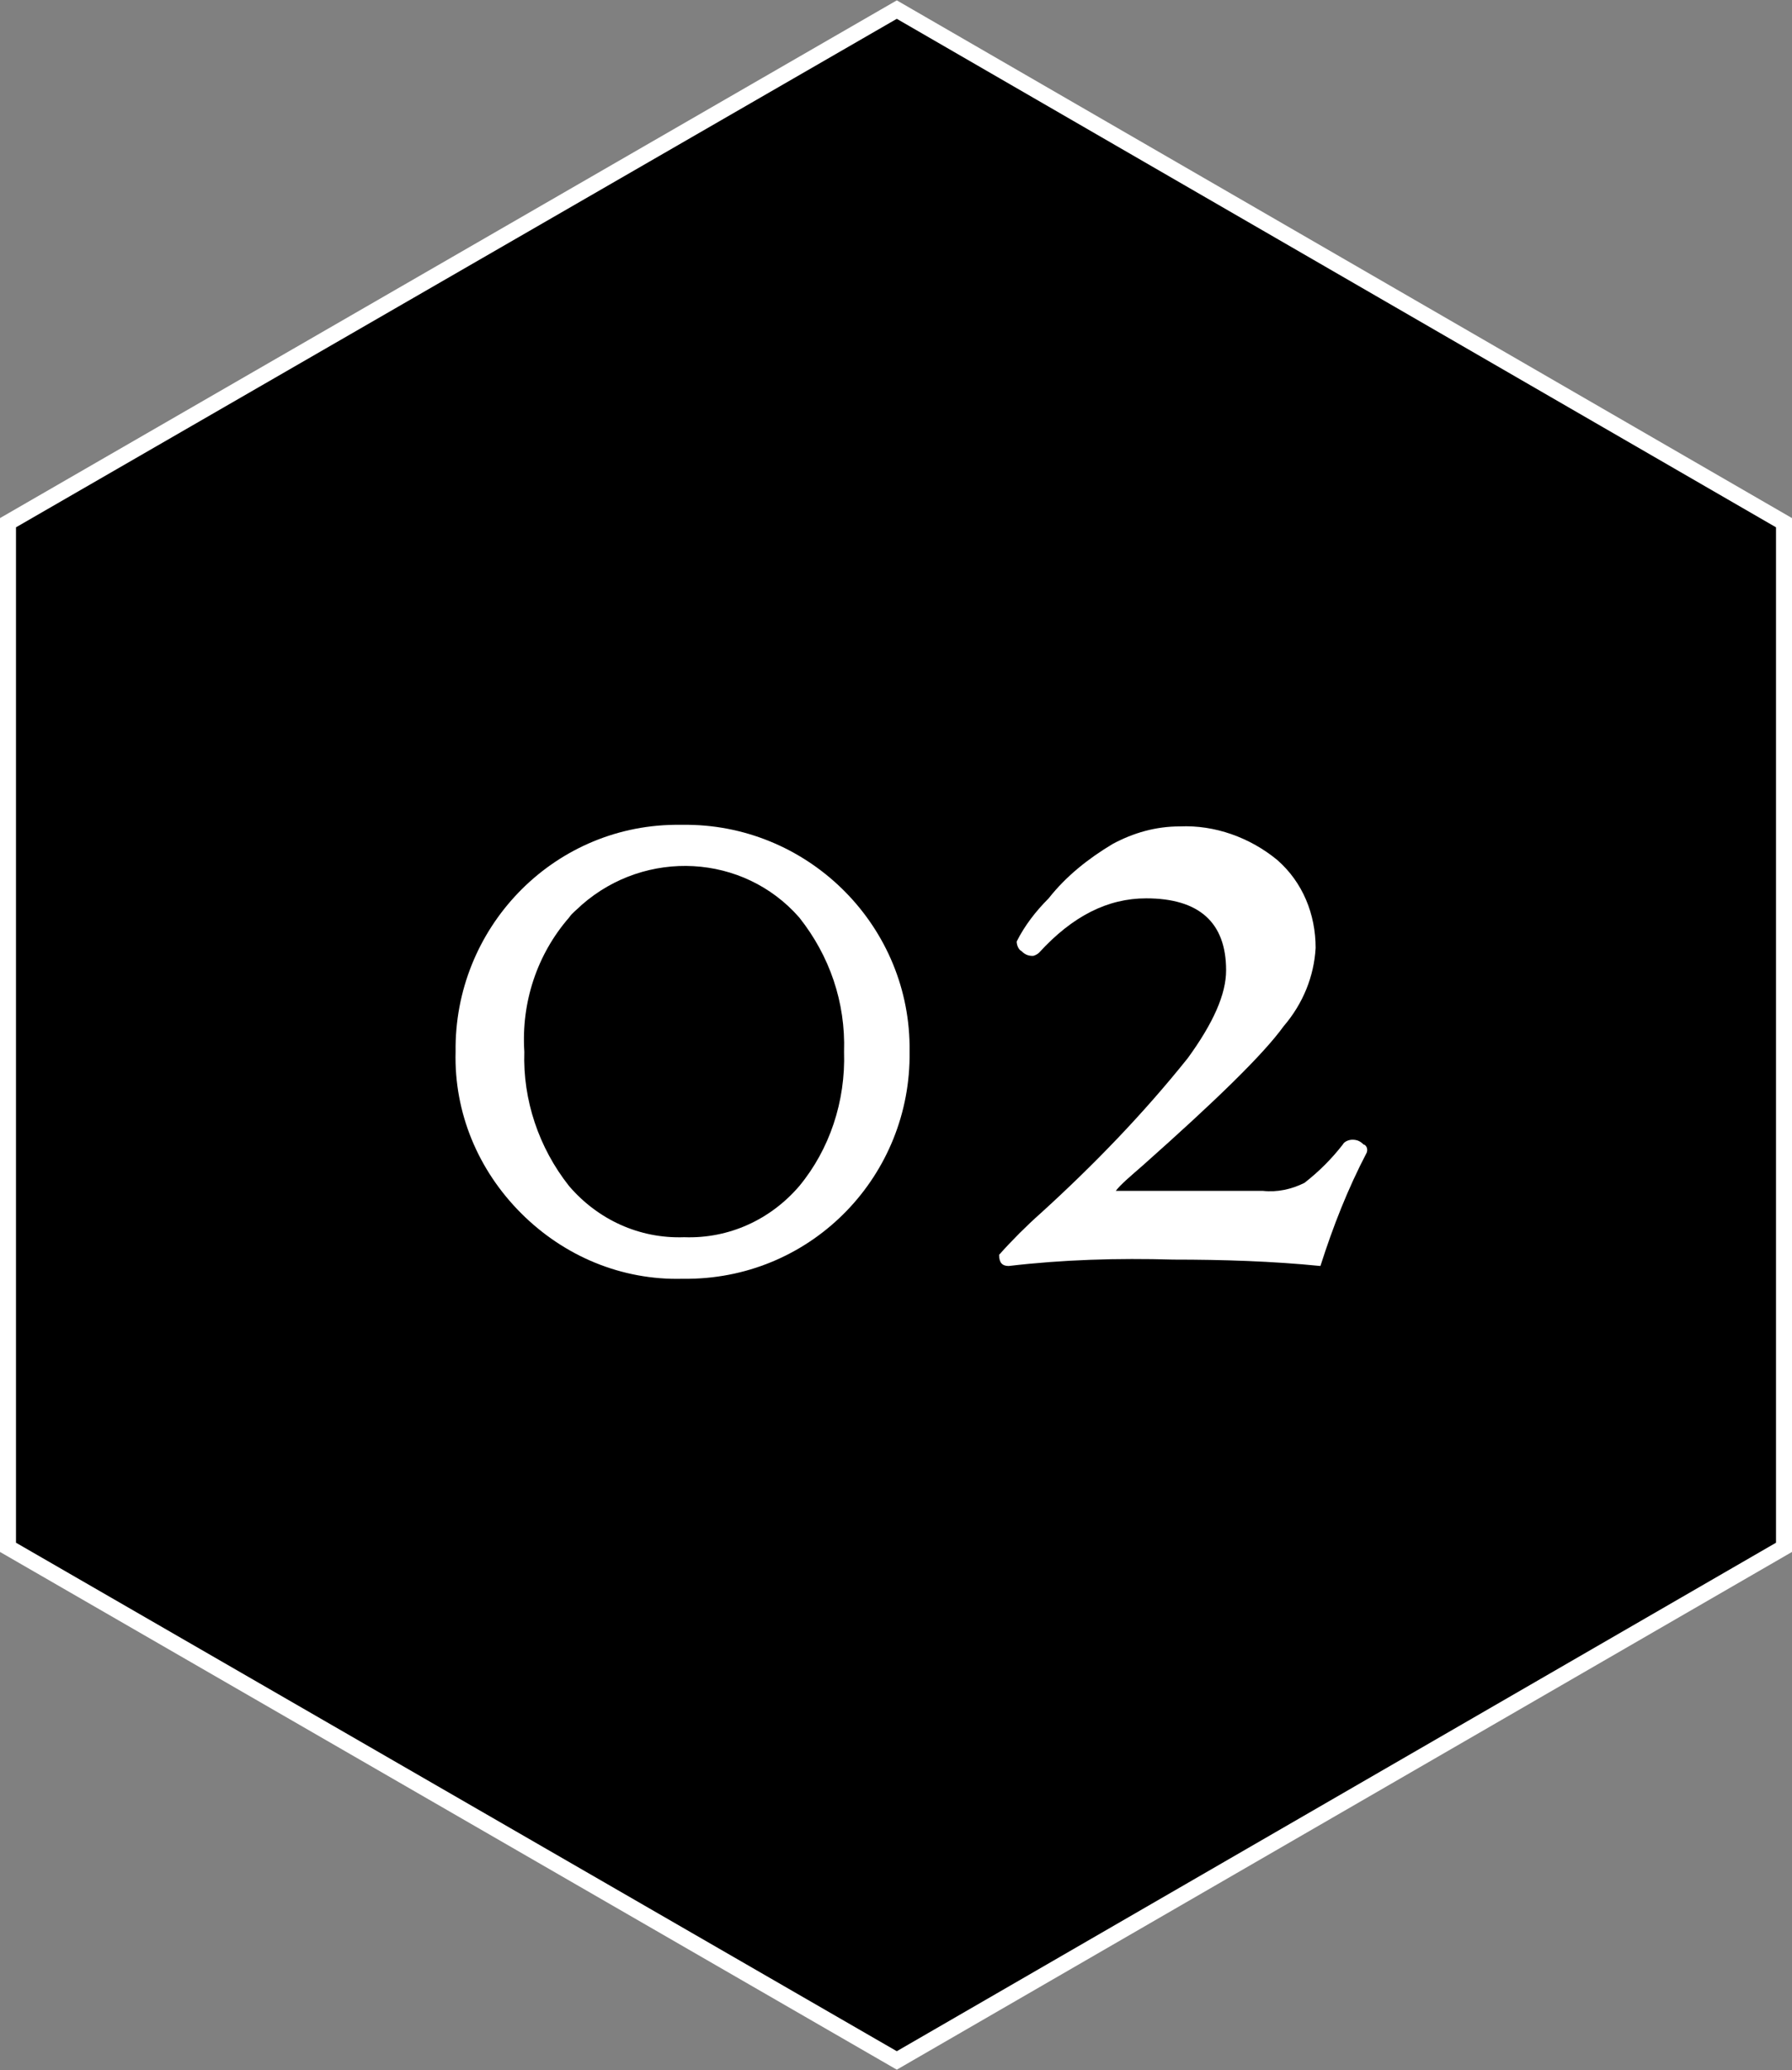 <?xml version="1.0" encoding="utf-8"?>
<!-- Generator: Adobe Illustrator 23.1.1, SVG Export Plug-In . SVG Version: 6.00 Build 0)  -->
<svg version="1.1" id="レイヤー_1" xmlns="http://www.w3.org/2000/svg" xmlns:xlink="http://www.w3.org/1999/xlink" x="0px"
	 y="0px" viewBox="0 0 112.1 129.5" style="enable-background:new 0 0 112.1 129.5;" xml:space="preserve">
<rect x="0" y="0" width="112.1" height="129.5" fill="#808080" stroke="none"/>
<style type="text/css">
	.st0{stroke:#FFFFFF;stroke-miterlimit:10;}
	.st1{fill:#FFFFFF;}
</style>
<title>アセット 1</title>
<g>
	<g id="レイヤー_1-2">
		<g id="header">
			<polygon class="st0" points="0.5,32.7 0.5,96.8 56.1,128.9 111.6,96.8 111.6,32.7 56.1,0.6 			"/>
			<path class="st1" d="M56.9,65.8c0.1,7.7-6,14.1-13.8,14.2c0,0,0,0,0,0c-0.1,0-0.3,0-0.4,0c-3.8,0.1-7.4-1.4-10.1-4.1
				c-2.7-2.7-4.2-6.3-4.1-10.1c-0.1-7.7,6-14.1,13.7-14.2c0.2,0,0.3,0,0.5,0c7.7-0.1,14.1,6.1,14.2,13.8
				C56.9,65.5,56.9,65.7,56.9,65.8L56.9,65.8z M52.8,65.8c0.1-3.1-0.9-6-2.8-8.4c-3.5-4-9.6-4.3-13.6-0.8c-0.3,0.3-0.6,0.5-0.8,0.8
				c-2,2.3-3,5.3-2.8,8.4c-0.1,3,0.9,6,2.8,8.4c1.8,2.1,4.4,3.3,7.2,3.2c2.8,0.1,5.4-1.1,7.2-3.2C51.9,71.9,52.9,68.9,52.8,65.8z"/>
			<path class="st1" d="M85.5,72.1c-1.2,2.3-2.1,4.6-2.9,7.1c-3-0.3-6.1-0.4-9.2-0.4c-3.5-0.1-6.9,0-10.3,0.4
				c-0.4,0-0.6-0.2-0.6-0.7c0.8-0.9,1.7-1.8,2.6-2.6c3.3-3,6.4-6.2,9.2-9.7c1.6-2.2,2.4-4,2.4-5.5c0-3-1.7-4.5-5-4.5
				c-2.4,0-4.6,1.1-6.7,3.4c-0.1,0.1-0.3,0.2-0.4,0.2c-0.3,0-0.5-0.1-0.7-0.3c-0.2-0.1-0.3-0.4-0.3-0.6c0.5-1,1.2-1.9,2-2.7
				c1.1-1.4,2.5-2.5,4-3.4c1.3-0.7,2.7-1.1,4.2-1.1c2.2-0.1,4.4,0.7,6.1,2.1c1.6,1.4,2.4,3.4,2.4,5.5c-0.1,1.8-0.8,3.5-2,4.9
				c-1.3,1.8-4.3,4.7-8.8,8.7c-0.8,0.7-1.4,1.2-1.7,1.6H79c0.9,0.1,1.8-0.1,2.6-0.5c0.9-0.7,1.7-1.5,2.4-2.4
				c0.1-0.2,0.4-0.3,0.6-0.3c0.3,0,0.5,0.1,0.7,0.3C85.4,71.6,85.6,71.8,85.5,72.1z"/>
		</g>
	</g>
</g>
</svg>
